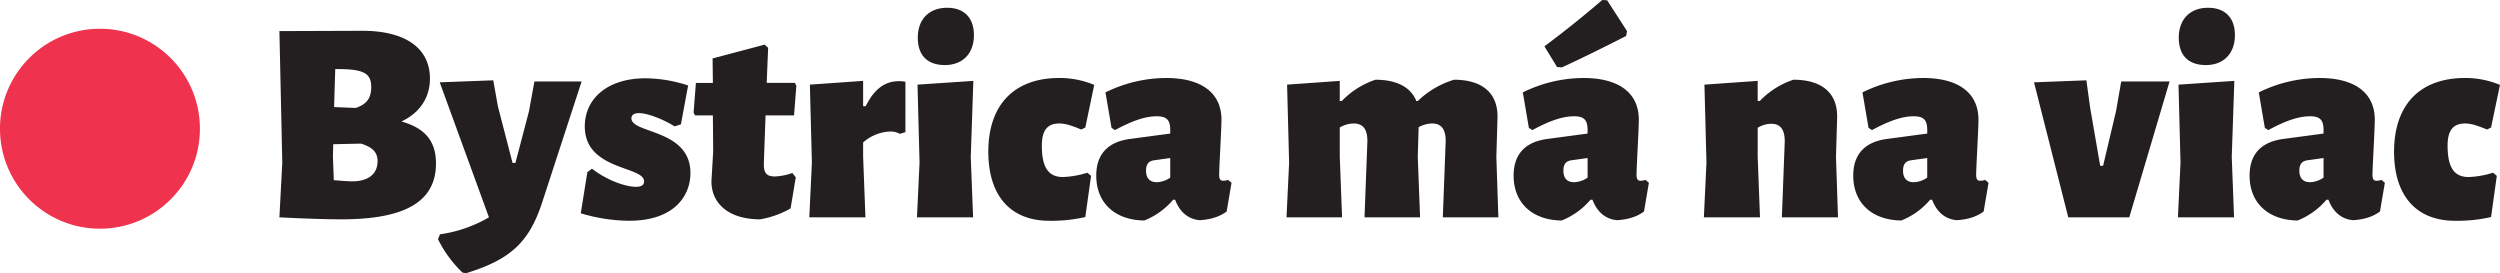 <svg xmlns="http://www.w3.org/2000/svg" width="926.458" height="101.227" viewBox="0 0 926.458 101.227"><g transform="translate(-80.496 122.788)"><g transform="translate(229.264 -77.774)"><path d="M0,0C6.827-3.2,10.56-8.853,10.56-15.893,10.56-27.52.96-33.6-14.4-33.6l-30.827.107,1.067,48.747L-45.227,35.52c7.573.427,17.6.747,22.933.747,22.827,0,35.093-6.08,35.093-20.693C12.8,7.573,9.067,2.56,0,0M-11.2-12.8c0,4.267-1.813,6.507-5.76,7.787l-8-.32.427-14.08h.96c9.6,0,12.373,1.6,12.373,6.613m-7.04,34.987c-1.6,0-4.16-.213-6.827-.427l-.32-8.64.107-4.693,10.347-.213c4.267,1.387,6.08,3.2,6.08,6.507,0,4.907-3.627,7.467-9.387,7.467M35.733-5.653l-1.707-9.6-19.84.747L32.427,35.52a49.655,49.655,0,0,1-18.133,6.293l-.747,1.813A44.6,44.6,0,0,0,22.613,56L24,56.213C40.32,51.2,47.253,44.8,52.053,30.293l14.72-45.12H49.28L47.253-3.733,42.24,15.36H41.173ZM90.452-16c-14.4,0-22.507,7.787-22.507,17.813,0,16.427,21.973,14.613,21.973,20.373,0,1.28-.853,2.027-2.987,2.027-3.947,0-10.88-2.453-16.32-6.72l-1.707,1.28L66.452,34.027A63.919,63.919,0,0,0,84.372,36.8c16.427,0,22.72-8.96,22.72-17.707,0-16.32-21.867-14.507-21.867-20.267,0-.96.64-1.92,2.773-1.92,2.773,0,8.213,1.813,13.227,4.907l2.347-.747,2.667-14.4A51.449,51.449,0,0,0,90.452-16m48,36.373c-3.093,0-4.16-1.173-4.16-4.587l.64-18.027h10.56l.853-10.987-.533-1.067H135.358l.533-13.013-1.28-1.173-19.307,5.12.107,9.067h-6.293l-.853,10.987L108.8-2.24h6.613l.107,13.333-.64,11.093c0,8.427,6.613,14.08,18.027,14.08a33.9,33.9,0,0,0,11.307-4.053l1.92-11.52-1.28-1.6a21.279,21.279,0,0,1-6.4,1.28m45.865-35.307c-5.547,0-9.387,3.413-12.267,9.28h-.96V-15.04l-19.733,1.387.747,28.907-.96,20.267h20.8l-.853-22.4V7.787A15.866,15.866,0,0,1,180.9,3.733a7.306,7.306,0,0,1,3.84.853l2.027-.64V-14.72a11.338,11.338,0,0,0-2.453-.213m17.92-27.2c-6.72,0-10.88,4.267-10.88,11.093,0,6.507,3.52,10.133,10.027,10.133,6.612,0,10.773-4.267,10.773-11.093,0-6.4-3.627-10.133-9.92-10.133m8.747,55.253.96-28.16-20.695,1.387L192,15.253l-.959,20.267h20.8Zm32.745-29.227c-16.64,0-26.24,9.92-26.24,27.307,0,16.32,8.213,25.6,22.613,25.6a55.51,55.51,0,0,0,13.333-1.387l2.133-15.253-1.387-1.173a33.811,33.811,0,0,1-9.067,1.6c-5.333,0-7.787-3.52-7.787-11.627,0-5.653,2.027-8.213,6.507-8.213,2.347,0,4.693.853,8.107,2.24l1.493-.747,3.307-15.787a32.9,32.9,0,0,0-13.013-2.56m39.679,0A51,51,0,0,0,260.9-10.773l2.24,13.12,1.28.853c6.72-3.627,11.413-5.12,15.467-5.12,3.733,0,5.013,1.387,5.013,5.12V4.48L269.754,6.507c-8.213,1.173-12.267,5.867-12.267,13.547,0,10.24,7.04,16.533,17.813,16.64a27.1,27.1,0,0,0,10.667-7.68h.747c1.813,4.8,5.12,7.253,9.173,7.573,4.48-.32,7.36-1.387,9.92-3.2l1.813-10.667-1.28-1.067a6.5,6.5,0,0,1-1.813.32c-1.067,0-1.493-.64-1.493-2.24,0-2.667.853-16.96.853-20.373,0-9.92-7.36-15.467-20.48-15.467M284.9,13.547V20.8a9.109,9.109,0,0,1-5.013,1.707c-2.56,0-3.947-1.493-3.947-4.267,0-2.453.96-3.52,2.88-3.84ZM385.912,35.52H406.5l-.747-22.4.427-14.507c.213-9.067-5.547-14.08-16.107-14.08a33.063,33.063,0,0,0-13.44,7.893H376.1c-2.027-5.12-7.253-7.893-15.147-7.893a30.876,30.876,0,0,0-12.48,7.893h-.747V-15.04l-19.52,1.387.747,28.907-.96,20.267h20.587l-.853-22.4V2.24a10.251,10.251,0,0,1,5.12-1.493c3.413,0,5.12,2.027,5.12,6.507L356.9,35.52h20.587l-.853-22.4.32-10.987A10.5,10.5,0,0,1,381.966.747c3.307,0,5.013,2.027,5.013,6.507Zm60.906-80.426-1.813-.107c-6.72,5.76-13.44,11.2-21.44,17.173l4.693,7.68,1.813.107c7.68-3.52,15.147-7.253,23.787-11.627l.32-1.813Zm-8.747,28.8a51,51,0,0,0-22.507,5.333l2.24,13.12,1.28.853c6.72-3.627,11.413-5.12,15.467-5.12,3.733,0,5.013,1.387,5.013,5.12V4.48L424.419,6.507c-8.213,1.173-12.267,5.867-12.267,13.547,0,10.24,7.04,16.533,17.813,16.64a27.1,27.1,0,0,0,10.667-7.68h.747c1.813,4.8,5.12,7.253,9.173,7.573,4.48-.32,7.36-1.387,9.919-3.2l1.813-10.667-1.279-1.067a6.5,6.5,0,0,1-1.813.32c-1.068,0-1.493-.64-1.493-2.24,0-2.667.853-16.96.853-20.373,0-9.92-7.36-15.467-20.48-15.467m1.493,29.653V20.8a9.109,9.109,0,0,1-5.013,1.707c-2.56,0-3.947-1.493-3.947-4.267,0-2.453.96-3.52,2.88-3.84Zm72,21.973h20.8l-.747-22.4.427-14.507c.213-9.067-5.547-14.08-16.213-14.08a30.877,30.877,0,0,0-12.48,7.893H502.6V-15.04L482.87-13.653l.747,28.907-.96,20.267h20.8l-.853-22.4V2.347A9.619,9.619,0,0,1,507.616.853c3.307,0,5.013,2.027,5.013,6.507Zm52.373-51.627a51,51,0,0,0-22.507,5.333l2.24,13.12,1.28.853c6.72-3.627,11.413-5.12,15.467-5.12,3.733,0,5.013,1.387,5.013,5.12V4.48L550.283,6.507c-8.213,1.173-12.267,5.867-12.267,13.547,0,10.24,7.04,16.533,17.813,16.64a27.1,27.1,0,0,0,10.667-7.68h.747c1.813,4.8,5.12,7.253,9.173,7.573,4.48-.32,7.36-1.387,9.92-3.2l1.813-10.667-1.28-1.067a6.5,6.5,0,0,1-1.813.32c-1.067,0-1.493-.64-1.493-2.24,0-2.667.853-16.96.853-20.373,0-9.92-7.36-15.467-20.48-15.467m1.493,29.653V20.8a9.11,9.11,0,0,1-5.013,1.707c-2.56,0-3.947-1.493-3.947-4.267,0-2.453.96-3.52,2.88-3.84ZM625.8-5.12l-1.387-10.133L605-14.507,617.694,35.52h22.613l14.933-50.347h-17.92L635.4-3.84l-4.8,20.267h-1.068Zm43.732-37.013c-6.72,0-10.88,4.267-10.88,11.093,0,6.507,3.52,10.133,10.027,10.133,6.613,0,10.773-4.267,10.773-11.093,0-6.4-3.627-10.133-9.92-10.133M678.28,13.12l.96-28.16-20.693,1.387.747,28.907-.96,20.267h20.8Zm32.532-29.227A51,51,0,0,0,688.3-10.773l2.24,13.12,1.28.853c6.72-3.627,11.413-5.12,15.467-5.12,3.733,0,5.013,1.387,5.013,5.12V4.48L697.158,6.507c-8.213,1.173-12.267,5.867-12.267,13.547,0,10.24,7.04,16.533,17.813,16.64a27.1,27.1,0,0,0,10.667-7.68h.747c1.813,4.8,5.12,7.253,9.173,7.573,4.48-.32,7.36-1.387,9.92-3.2l1.813-10.667-1.28-1.067a6.5,6.5,0,0,1-1.813.32c-1.067,0-1.493-.64-1.493-2.24,0-2.667.853-16.96.853-20.373,0-9.92-7.36-15.467-20.48-15.467M712.3,13.547V20.8a9.11,9.11,0,0,1-5.013,1.707c-2.56,0-3.947-1.493-3.947-4.267,0-2.453.96-3.52,2.88-3.84Zm52.372-29.653c-16.64,0-26.24,9.92-26.24,27.307,0,16.32,8.215,25.6,22.613,25.6a55.51,55.51,0,0,0,13.333-1.387l2.133-15.253-1.387-1.173a33.81,33.81,0,0,1-9.067,1.6c-5.333,0-7.787-3.52-7.787-11.627,0-5.653,2.027-8.213,6.507-8.213,2.347,0,4.693.853,8.107,2.24l1.493-.747,3.307-15.787a32.9,32.9,0,0,0-13.013-2.56" fill="#231f20"/></g><g transform="translate(117.536 -38.74)"><path d="M0,0A36.347,36.347,0,0,0,36.347-36.347,36.347,36.347,0,0,0,0-72.693,36.347,36.347,0,0,0-36.347-36.347,36.347,36.347,0,0,0,0,0" fill="#ef324d"/></g><g transform="translate(117.536 -38.74)"><path d="M0,.694A36.808,36.808,0,0,1-14.418-2.217a36.917,36.917,0,0,1-11.774-7.938,36.917,36.917,0,0,1-7.938-11.774,36.808,36.808,0,0,1-2.911-14.418,36.808,36.808,0,0,1,2.911-14.418,36.917,36.917,0,0,1,7.938-11.774,36.917,36.917,0,0,1,11.774-7.938A36.808,36.808,0,0,1,0-73.387a36.808,36.808,0,0,1,14.418,2.911,36.917,36.917,0,0,1,11.774,7.938,36.917,36.917,0,0,1,7.938,11.774,36.808,36.808,0,0,1,2.911,14.418,36.808,36.808,0,0,1-2.911,14.418,36.917,36.917,0,0,1-7.938,11.774A36.917,36.917,0,0,1,14.418-2.217,36.808,36.808,0,0,1,0,.694ZM0-72a35.428,35.428,0,0,0-13.877,2.8A35.536,35.536,0,0,0-25.21-61.557a35.535,35.535,0,0,0-7.641,11.333,35.428,35.428,0,0,0-2.8,13.877,35.428,35.428,0,0,0,2.8,13.877A35.535,35.535,0,0,0-25.21-11.137,35.535,35.535,0,0,0-13.877-3.5,35.428,35.428,0,0,0,0-.694,35.428,35.428,0,0,0,13.877-3.5,35.535,35.535,0,0,0,25.21-11.137a35.535,35.535,0,0,0,7.641-11.333,35.428,35.428,0,0,0,2.8-13.877,35.428,35.428,0,0,0-2.8-13.877A35.535,35.535,0,0,0,25.21-61.557,35.536,35.536,0,0,0,13.877-69.2,35.428,35.428,0,0,0,0-72Z" fill="#ef324d"/></g></g></svg>